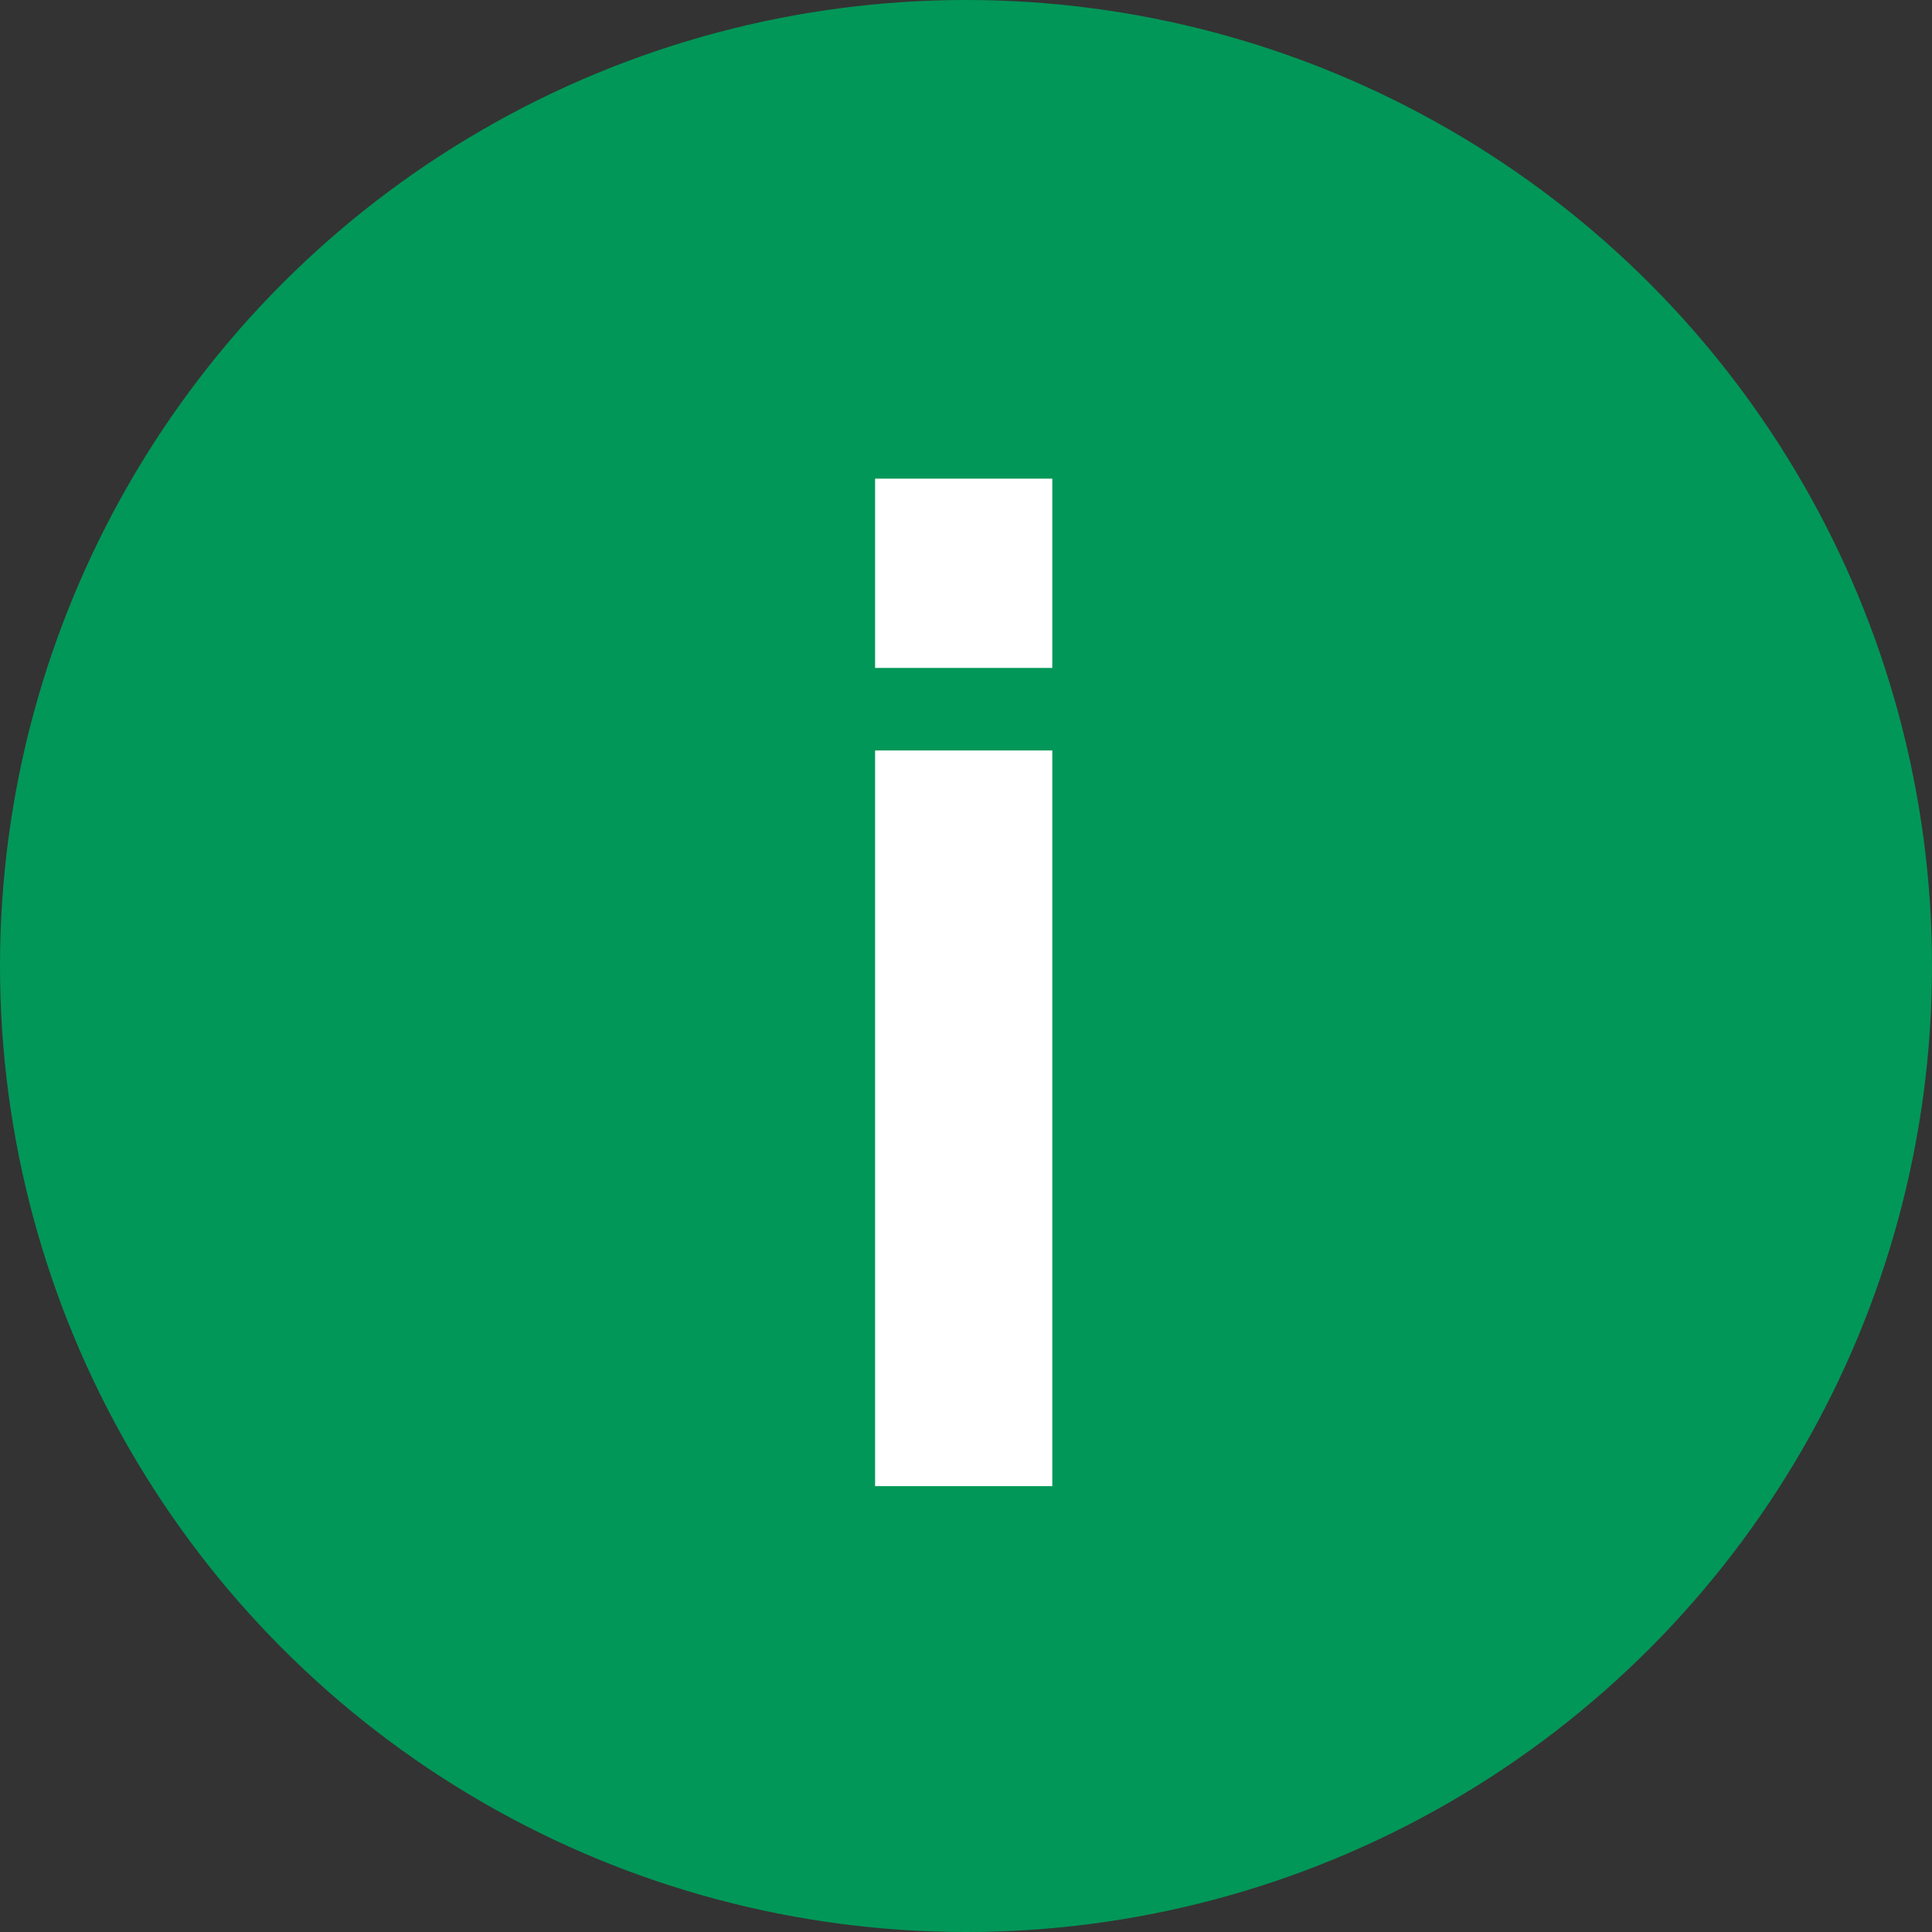 <svg width="39" height="39" viewBox="0 0 39 39" fill="none" xmlns="http://www.w3.org/2000/svg">
<rect x="0" y="0" width="39" height="39" fill="#333333" stroke="none"/>
<circle cx="19.5" cy="19.5" r="19.5" fill="#019758"/>
<path d="M17.665 30V15.149H21.242V30H17.665ZM17.665 13.483V9.662H21.242V13.483H17.665Z" fill="white"/>
</svg>
